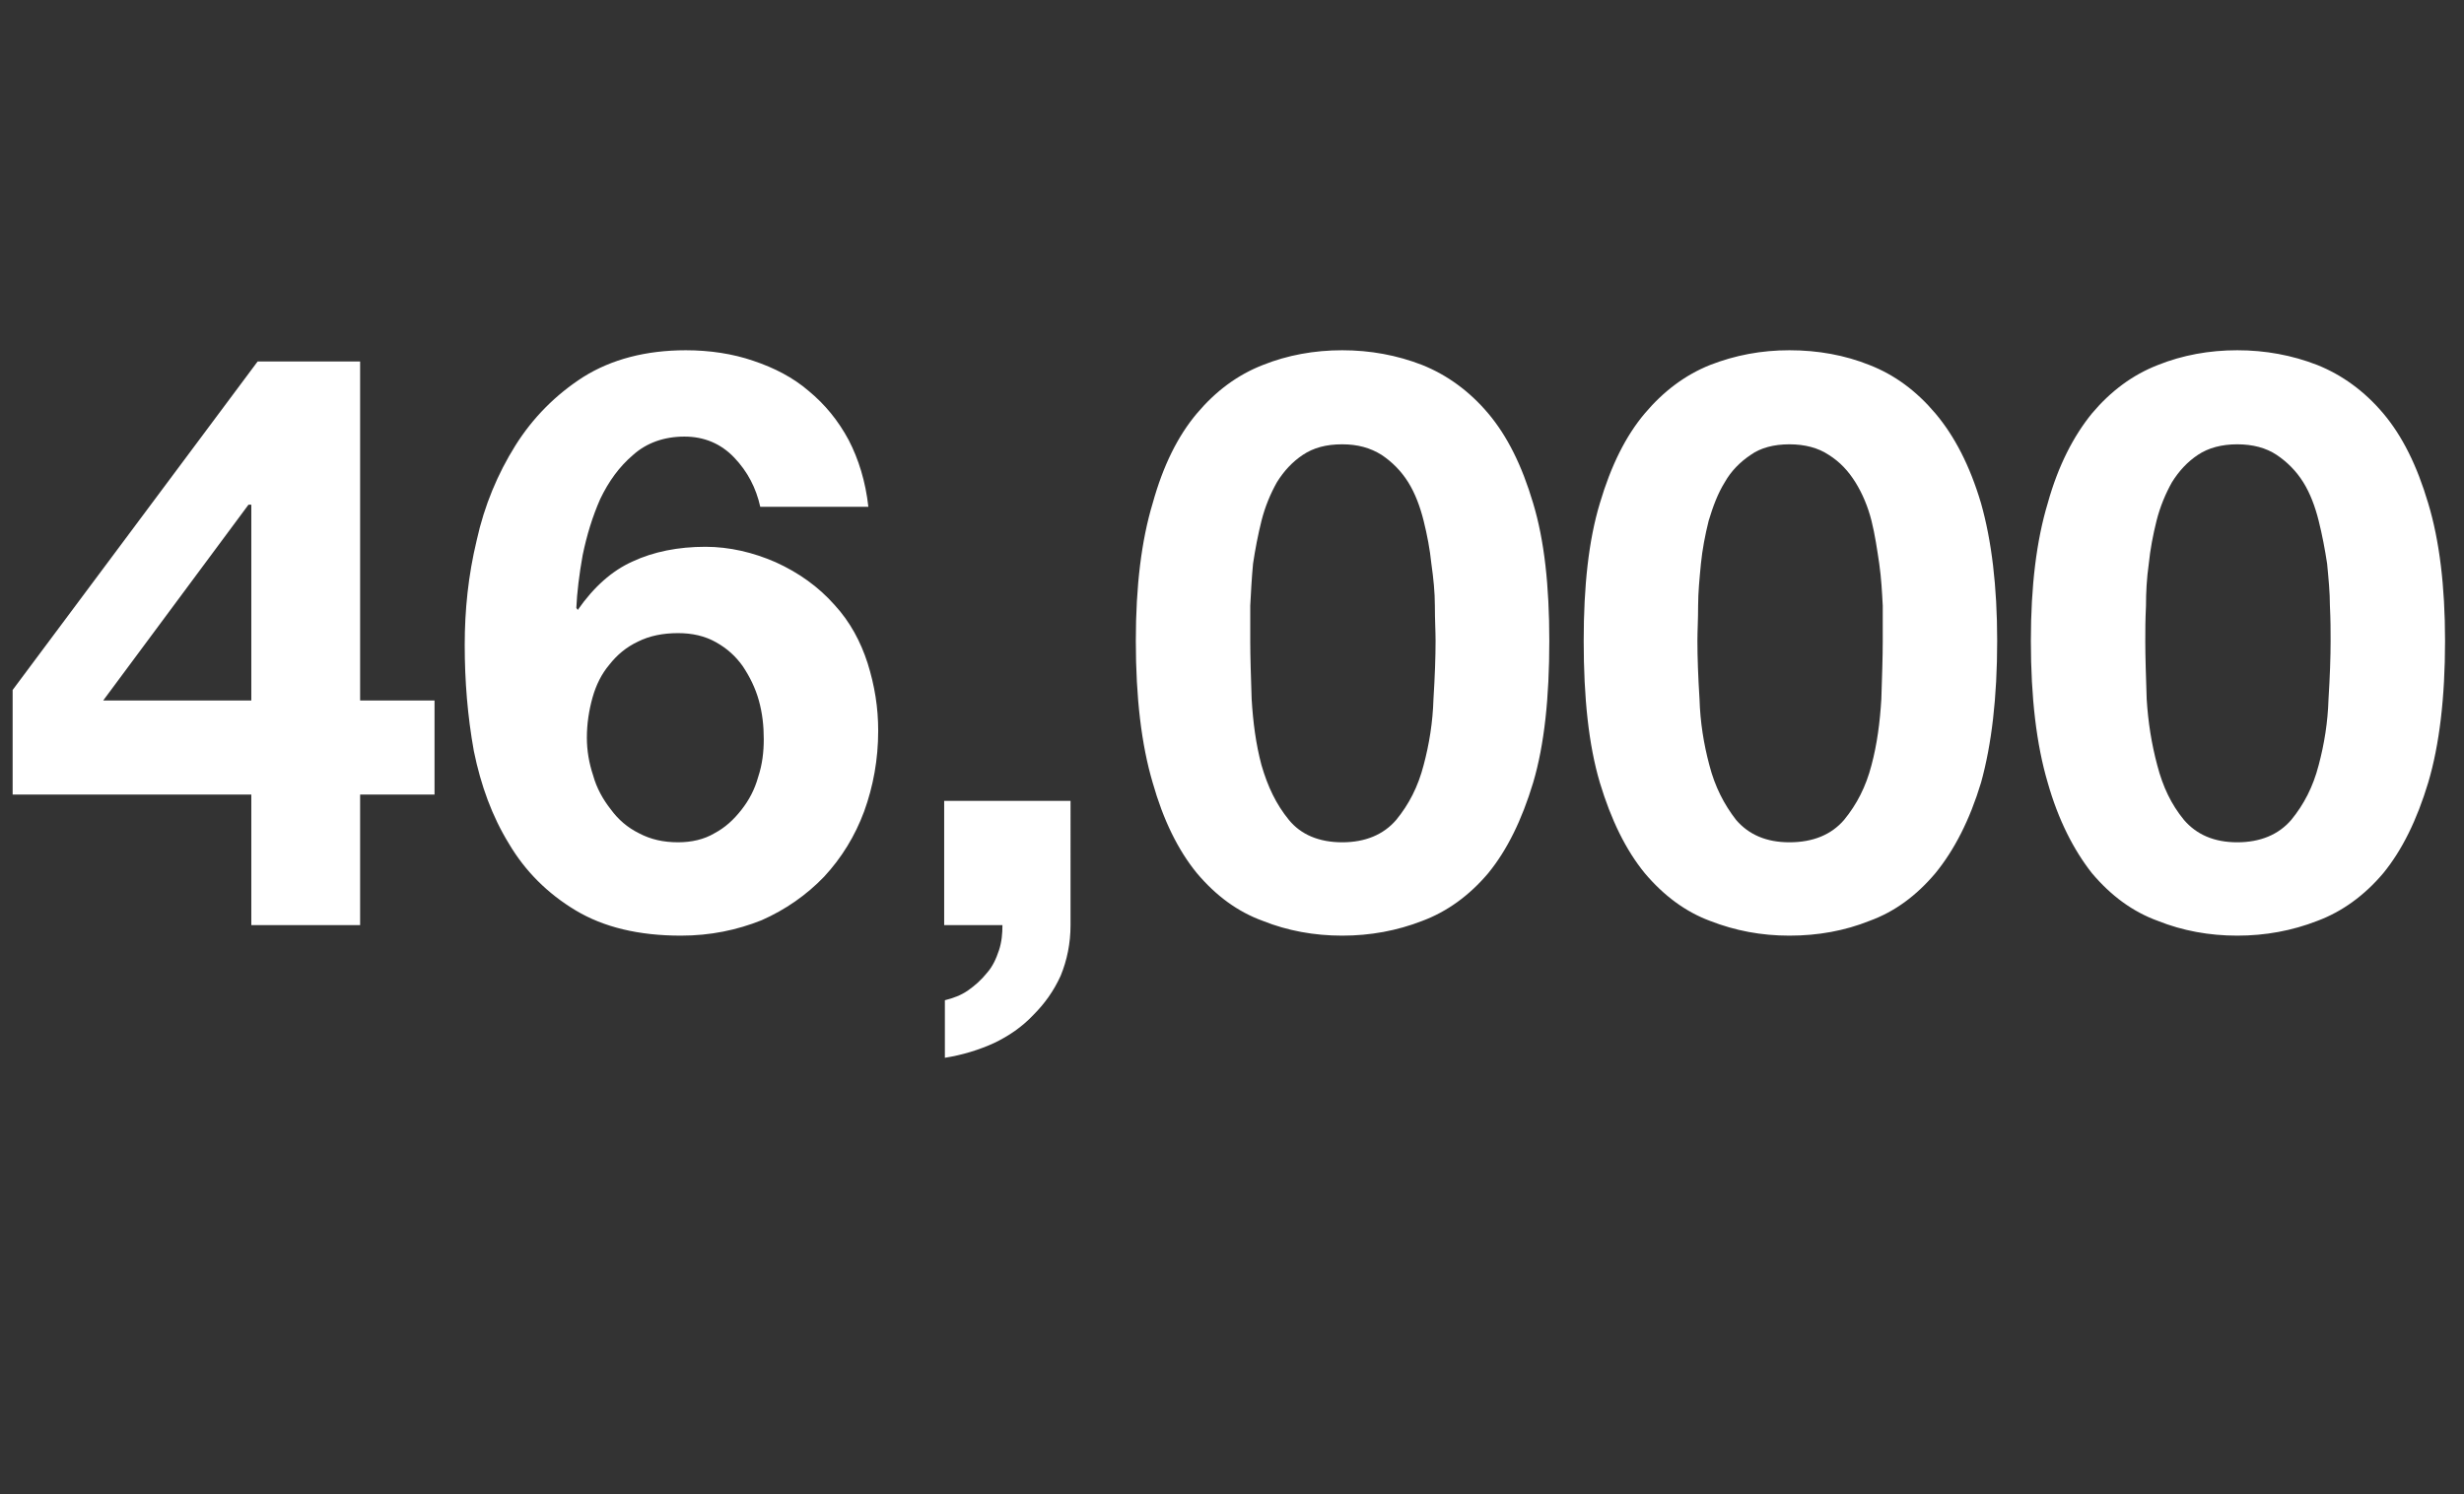 <?xml version="1.0" standalone="no"?><!DOCTYPE svg PUBLIC "-//W3C//DTD SVG 1.1//EN" "http://www.w3.org/Graphics/SVG/1.1/DTD/svg11.dtd"><svg xmlns="http://www.w3.org/2000/svg" version="1.1" width="351px" height="212.9px" viewBox="0 -20 351 212.9" style="top:-20px"><rect x="0" y="-20" width="351" height="212.9" fill="#333333" stroke="none"/><desc>46,000</desc><defs/><g id="Polygon24689"><path d="m35.8 51.9v27.9H14.7l20.7-27.9h.4zm0 41.3v18.6h15.5V93.2h10.6V79.8H51.3V31.5H36.7L1.8 78.3v14.9h34zm60.8-23c2 0 3.8.4 5.4 1.3c1.6.9 2.8 2 3.8 3.4c1 1.5 1.8 3.1 2.3 4.9c.5 1.8.7 3.6.7 5.5c0 1.8-.2 3.6-.8 5.4c-.5 1.8-1.3 3.3-2.4 4.7c-1.1 1.4-2.3 2.5-3.8 3.3c-1.5.9-3.3 1.3-5.2 1.3c-2.1 0-3.9-.4-5.6-1.3c-1.6-.8-2.9-1.9-4-3.4c-1.1-1.4-2-3-2.5-4.8c-.6-1.8-.9-3.6-.9-5.4c0-2 .3-3.9.8-5.7c.5-1.8 1.3-3.4 2.4-4.7c1.1-1.4 2.4-2.5 4.1-3.3c1.6-.8 3.5-1.2 5.7-1.2zm11.7-18h15.4c-.4-3.6-1.4-6.8-2.8-9.5c-1.5-2.8-3.4-5.1-5.7-7c-2.2-1.9-4.9-3.3-7.9-4.3c-2.9-1-6.2-1.5-9.6-1.5c-5.7 0-10.6 1.3-14.6 3.8c-3.9 2.5-7.2 5.8-9.7 9.8c-2.5 4-4.4 8.5-5.5 13.5c-1.2 5-1.7 9.9-1.7 14.9c0 5.1.4 10.1 1.3 15.1c1 4.9 2.6 9.3 5 13.2c2.3 3.9 5.5 7.1 9.5 9.5c4 2.4 9 3.6 15 3.6c4.2 0 8-.8 11.5-2.2c3.4-1.5 6.4-3.6 8.9-6.2c2.5-2.7 4.4-5.8 5.7-9.3c1.3-3.6 2-7.4 2-11.5c0-3.3-.5-6.4-1.5-9.6c-1-3.1-2.5-5.9-4.7-8.3c-2.3-2.6-5.1-4.6-8.4-6.1c-3.2-1.4-6.6-2.2-10-2.2c-3.9 0-7.4.7-10.4 2.1c-2.9 1.3-5.5 3.6-7.8 6.9l-.2-.3c.1-2.2.4-4.7.9-7.5c.6-2.9 1.4-5.5 2.5-8c1.2-2.5 2.7-4.6 4.7-6.3c1.9-1.7 4.4-2.6 7.3-2.6c2.8 0 5.2 1 7.1 3c1.9 2 3.1 4.3 3.7 7zm26.2 41.9v17.7h8.3c0 1.2-.1 2.4-.5 3.6c-.4 1.2-.9 2.3-1.7 3.2c-.8 1-1.7 1.8-2.7 2.5c-1 .7-2.1 1.1-3.3 1.4v8.2c2.5-.4 4.8-1.1 7-2.1c2.1-1 4-2.3 5.6-4c1.6-1.6 2.9-3.4 3.9-5.6c.9-2.2 1.4-4.6 1.4-7.2V94.1h-18zm43.6-22.8v-5c.1-1.9.2-3.9.4-6c.3-2 .7-4.1 1.2-6.1c.5-2 1.3-3.9 2.2-5.5c1-1.6 2.2-2.9 3.7-3.9c1.5-1 3.3-1.5 5.6-1.5c2.2 0 4 .5 5.6 1.5c1.5 1 2.8 2.3 3.8 3.9c1 1.6 1.7 3.5 2.2 5.5c.5 2 .9 4.1 1.1 6.1c.3 2.1.5 4.1.5 6c0 2 .1 3.6.1 5c0 2.3-.1 5.1-.3 8.3c-.1 3.3-.6 6.4-1.4 9.4c-.8 3.1-2.1 5.6-3.9 7.8c-1.8 2.1-4.4 3.2-7.7 3.2c-3.3 0-5.9-1.1-7.6-3.2c-1.8-2.2-3-4.7-3.9-7.8c-.8-3-1.2-6.1-1.4-9.4c-.1-3.2-.2-6-.2-8.3zm-16.3 0c0 8.1.8 14.8 2.4 20.2c1.5 5.3 3.6 9.6 6.3 12.9c2.7 3.2 5.8 5.5 9.4 6.8c3.5 1.4 7.3 2.1 11.3 2.1c4 0 7.8-.7 11.4-2.1c3.5-1.3 6.7-3.6 9.4-6.8c2.7-3.3 4.8-7.6 6.4-12.9c1.6-5.4 2.3-12.1 2.3-20.2c0-7.8-.7-14.3-2.3-19.6c-1.6-5.4-3.7-9.6-6.4-12.8c-2.7-3.2-5.9-5.5-9.4-6.9c-3.6-1.4-7.4-2.1-11.4-2.1c-4 0-7.8.7-11.3 2.1c-3.6 1.4-6.7 3.7-9.4 6.9c-2.7 3.2-4.8 7.4-6.3 12.8c-1.6 5.3-2.4 11.8-2.4 19.6zm80 0c0-1.4.1-3 .1-5c0-1.9.2-3.9.4-6c.2-2 .6-4.1 1.1-6.1c.6-2 1.3-3.9 2.3-5.5c.9-1.6 2.2-2.9 3.7-3.9c1.4-1 3.3-1.5 5.5-1.5c2.2 0 4.1.5 5.6 1.5c1.6 1 2.8 2.3 3.8 3.9c1 1.6 1.8 3.5 2.3 5.5c.5 2 .8 4.1 1.1 6.1c.3 2.1.4 4.1.5 6v5c0 2.3-.1 5.1-.2 8.3c-.2 3.3-.6 6.4-1.4 9.4c-.8 3.1-2.1 5.6-3.9 7.8c-1.8 2.1-4.4 3.2-7.8 3.2c-3.3 0-5.8-1.1-7.6-3.2c-1.7-2.2-3-4.7-3.8-7.8c-.8-3-1.3-6.1-1.4-9.4c-.2-3.2-.3-6-.3-8.3zm-16.2 0c0 8.1.7 14.8 2.3 20.2c1.6 5.3 3.7 9.6 6.4 12.9c2.7 3.2 5.8 5.5 9.3 6.8c3.6 1.4 7.3 2.1 11.3 2.1c4.1 0 7.9-.7 11.4-2.1c3.6-1.3 6.7-3.6 9.4-6.8c2.7-3.3 4.9-7.6 6.5-12.9c1.5-5.4 2.3-12.1 2.3-20.2c0-7.8-.8-14.3-2.3-19.6c-1.6-5.4-3.8-9.6-6.5-12.8c-2.7-3.2-5.8-5.5-9.4-6.9c-3.5-1.4-7.3-2.1-11.4-2.1c-4 0-7.7.7-11.3 2.1c-3.5 1.4-6.6 3.7-9.3 6.9c-2.7 3.2-4.8 7.4-6.4 12.8c-1.6 5.3-2.3 11.8-2.3 19.6zm80 0c0-1.4 0-3 .1-5c0-1.9.1-3.9.4-6c.2-2 .6-4.1 1.1-6.1c.5-2 1.3-3.9 2.2-5.5c1-1.6 2.2-2.9 3.7-3.9c1.5-1 3.4-1.5 5.6-1.5c2.2 0 4.1.5 5.6 1.5c1.5 1 2.8 2.3 3.8 3.9c1 1.6 1.7 3.5 2.2 5.5c.5 2 .9 4.1 1.2 6.1c.2 2.1.4 4.1.4 6c.1 2 .1 3.6.1 5c0 2.3-.1 5.1-.3 8.3c-.1 3.3-.6 6.4-1.4 9.4c-.8 3.1-2.1 5.6-3.9 7.8c-1.8 2.1-4.4 3.2-7.7 3.2c-3.3 0-5.8-1.1-7.6-3.2c-1.8-2.2-3-4.7-3.8-7.8c-.8-3-1.3-6.1-1.5-9.4c-.1-3.2-.2-6-.2-8.3zm-16.3 0c0 8.1.8 14.8 2.4 20.2c1.5 5.3 3.7 9.6 6.3 12.9c2.7 3.2 5.8 5.5 9.4 6.8c3.5 1.4 7.3 2.1 11.3 2.1c4 0 7.8-.7 11.4-2.1c3.5-1.3 6.7-3.6 9.4-6.8c2.7-3.3 4.8-7.6 6.4-12.9c1.6-5.4 2.4-12.1 2.4-20.2c0-7.8-.8-14.3-2.4-19.6c-1.6-5.4-3.7-9.6-6.4-12.8c-2.7-3.2-5.9-5.5-9.4-6.9c-3.6-1.4-7.4-2.1-11.4-2.1c-4 0-7.8.7-11.3 2.1c-3.6 1.4-6.7 3.7-9.4 6.9c-2.6 3.2-4.8 7.4-6.3 12.8c-1.6 5.3-2.4 11.8-2.4 19.6z" stroke="none" fill="#fff"/></g></svg>